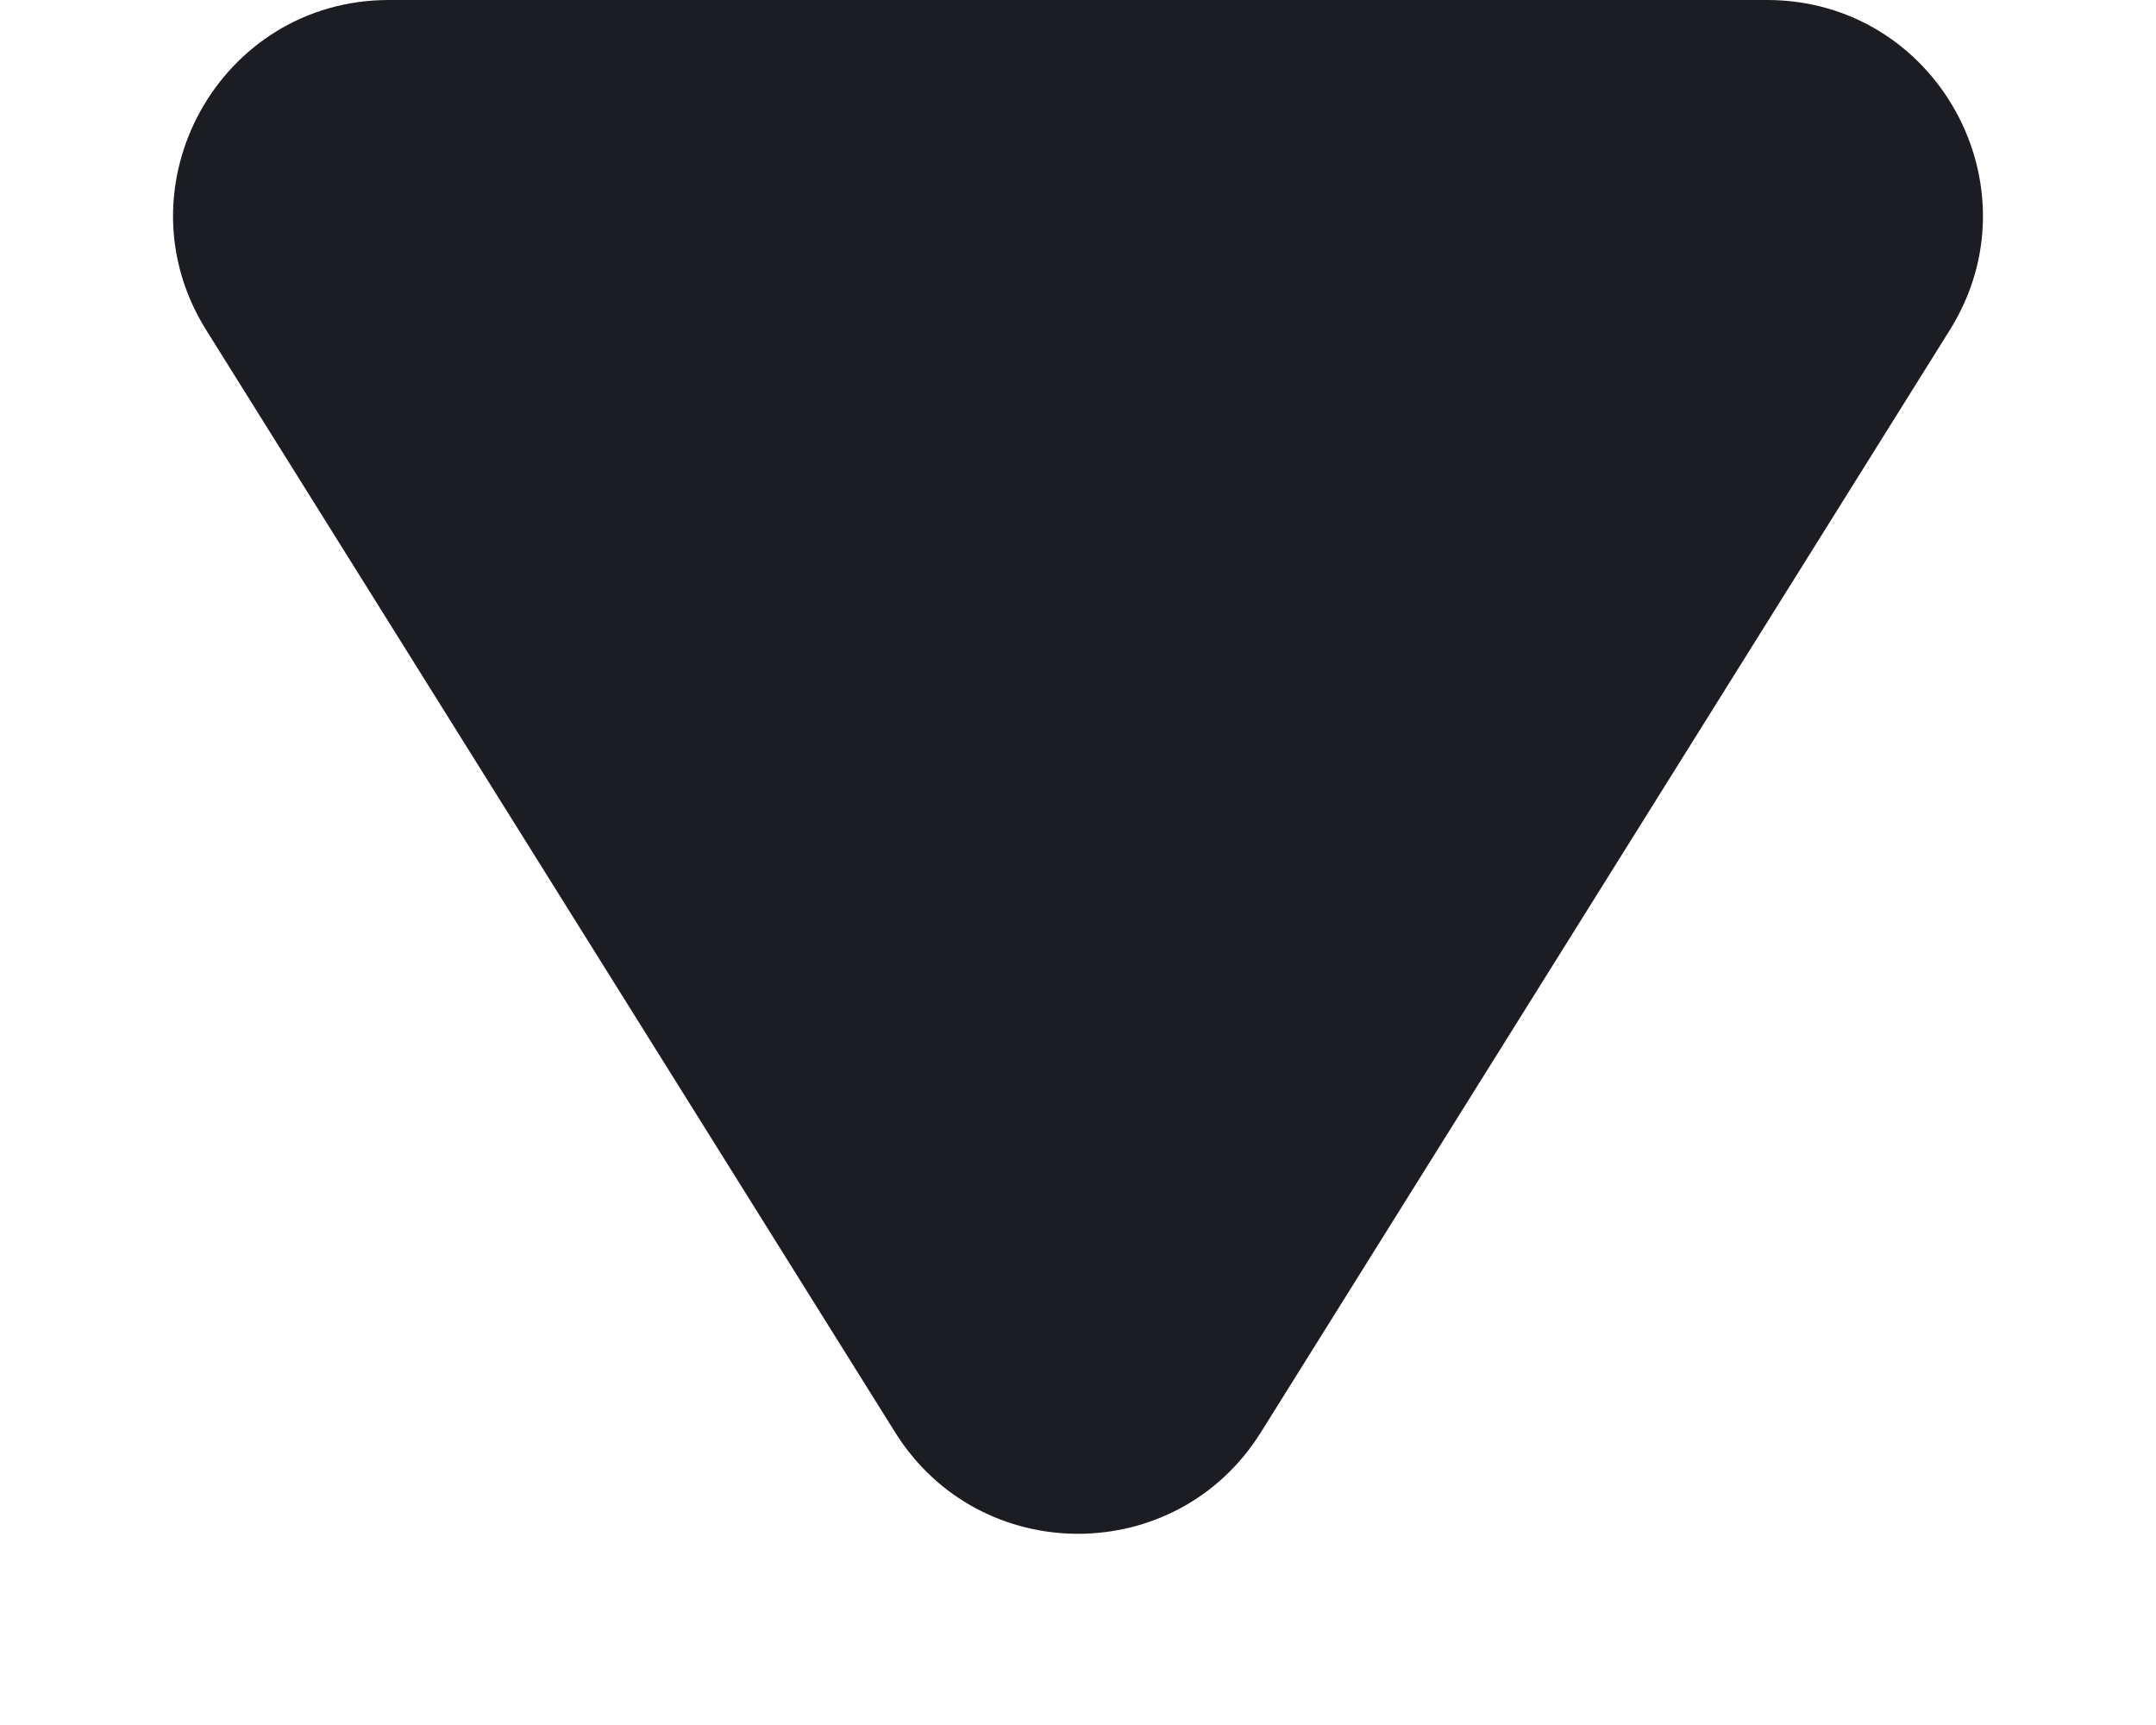 <svg width="10" height="8" viewBox="0 0 10 8" fill="none" xmlns="http://www.w3.org/2000/svg">
<path d="M0.956 1.53C0.54 0.864 1.019 0 1.804 0H8.196C8.981 0 9.46 0.864 9.044 1.53L5.848 6.643C5.456 7.27 4.544 7.27 4.152 6.643L0.956 1.53Z" fill="#1B1D22"/>
</svg>
